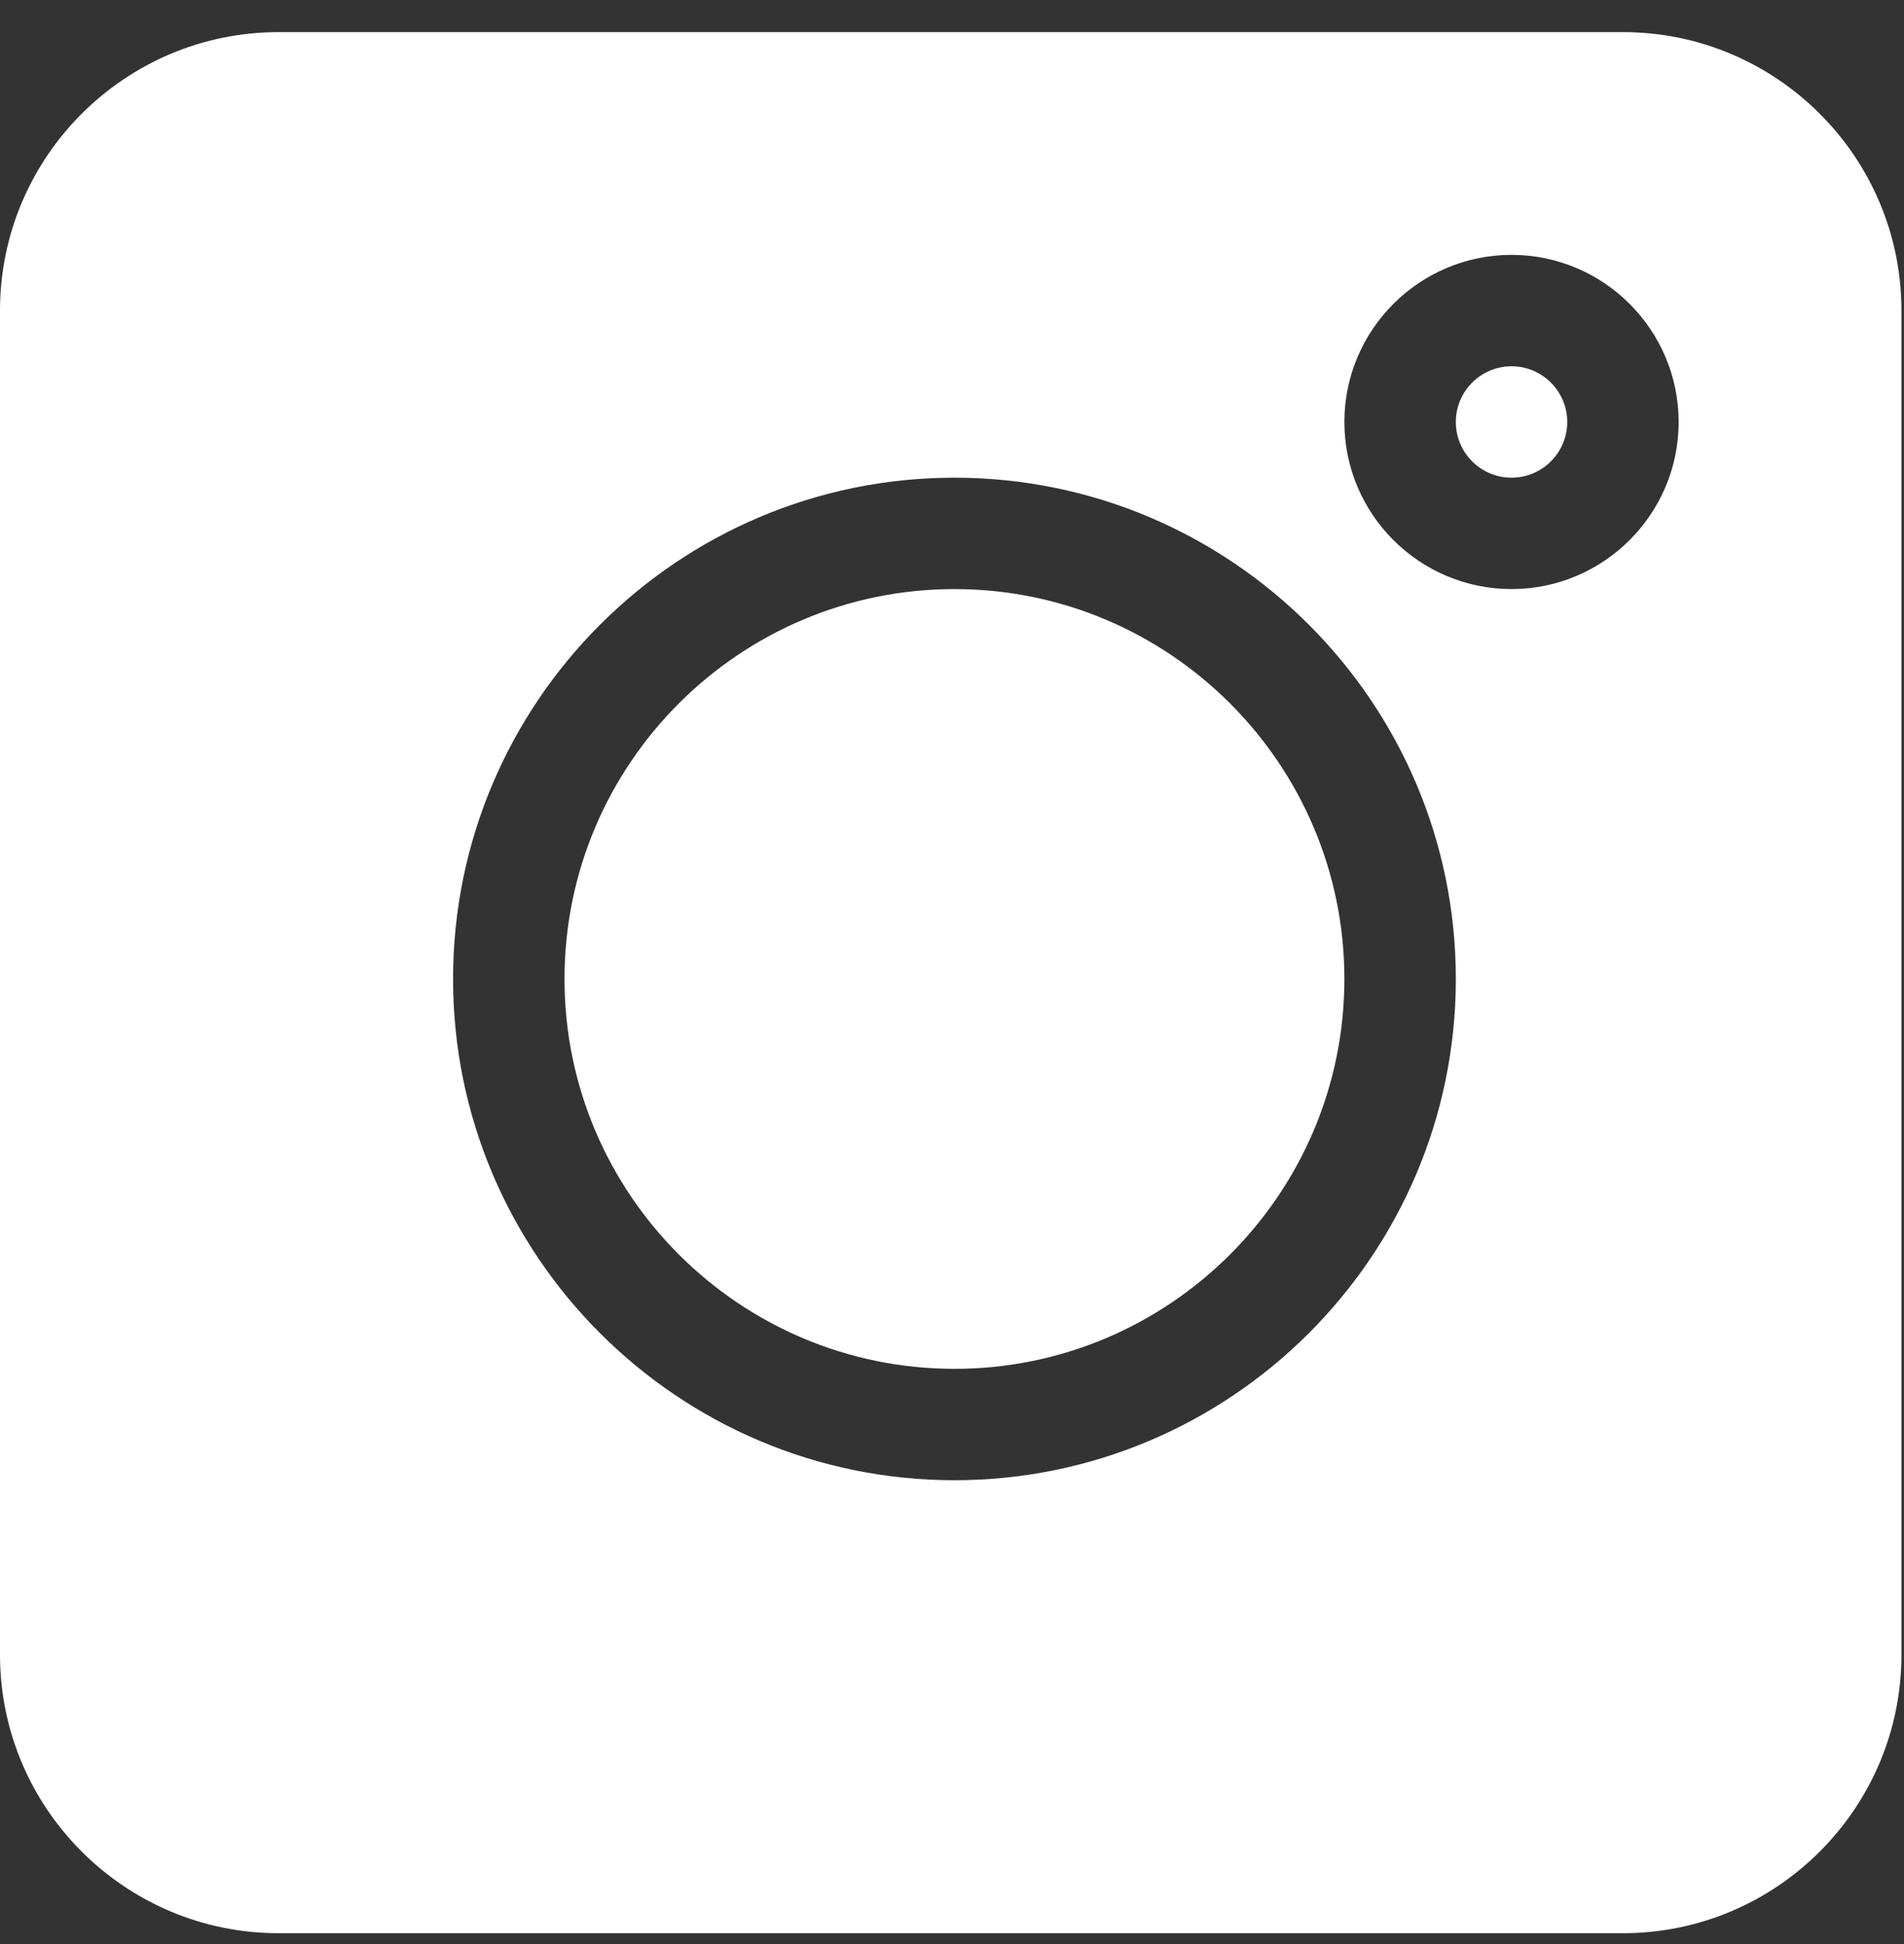 <?xml version="1.0" encoding="UTF-8" standalone="no"?>
<svg xmlns="http://www.w3.org/2000/svg" xmlns:xlink="http://www.w3.org/1999/xlink" xmlns:serif="http://www.serif.com/" width="100%" height="100%" viewBox="0 0 47 48" xml:space="preserve" style="fill-rule:evenodd;clip-rule:evenodd;stroke-linejoin:round;stroke-miterlimit:2;" data-ember-extension="1"><rect x="0" y="0" width="47" height="48" fill="#333333" stroke="none"/><g><path d="M40.062,0.793l-33.186,0c-3.791,0 -6.876,3.084 -6.876,6.875l0,33.187c0,3.791 3.085,6.875 6.876,6.875l33.186,0c3.791,0 6.875,-3.084 6.875,-6.875l0,-33.187c0,-3.791 -3.084,-6.875 -6.875,-6.875Zm-16.502,35.753c-6.824,0 -12.376,-5.552 -12.376,-12.376c0,-6.825 5.552,-12.376 12.376,-12.376c6.825,0 12.377,5.551 12.377,12.376c0,6.824 -5.552,12.376 -12.377,12.376Zm13.752,-22.002c-2.275,0 -4.126,-1.851 -4.126,-4.125c0,-2.275 1.851,-4.126 4.126,-4.126c2.274,0 4.125,1.851 4.125,4.126c0,2.274 -1.851,4.125 -4.125,4.125Z" style="fill:#fff;fill-rule:nonzero;"/><path d="M37.312,9.043c-0.759,0 -1.375,0.617 -1.375,1.376c0,0.758 0.616,1.375 1.375,1.375c0.758,0 1.375,-0.617 1.375,-1.375c0,-0.759 -0.617,-1.376 -1.375,-1.376Z" style="fill:#fff;fill-rule:nonzero;"/><path d="M23.56,14.544c-5.307,0 -9.625,4.319 -9.625,9.626c0,5.307 4.318,9.626 9.625,9.626c5.308,0 9.626,-4.319 9.626,-9.626c0,-5.307 -4.318,-9.626 -9.626,-9.626Z" style="fill:#fff;fill-rule:nonzero;"/></g></svg>